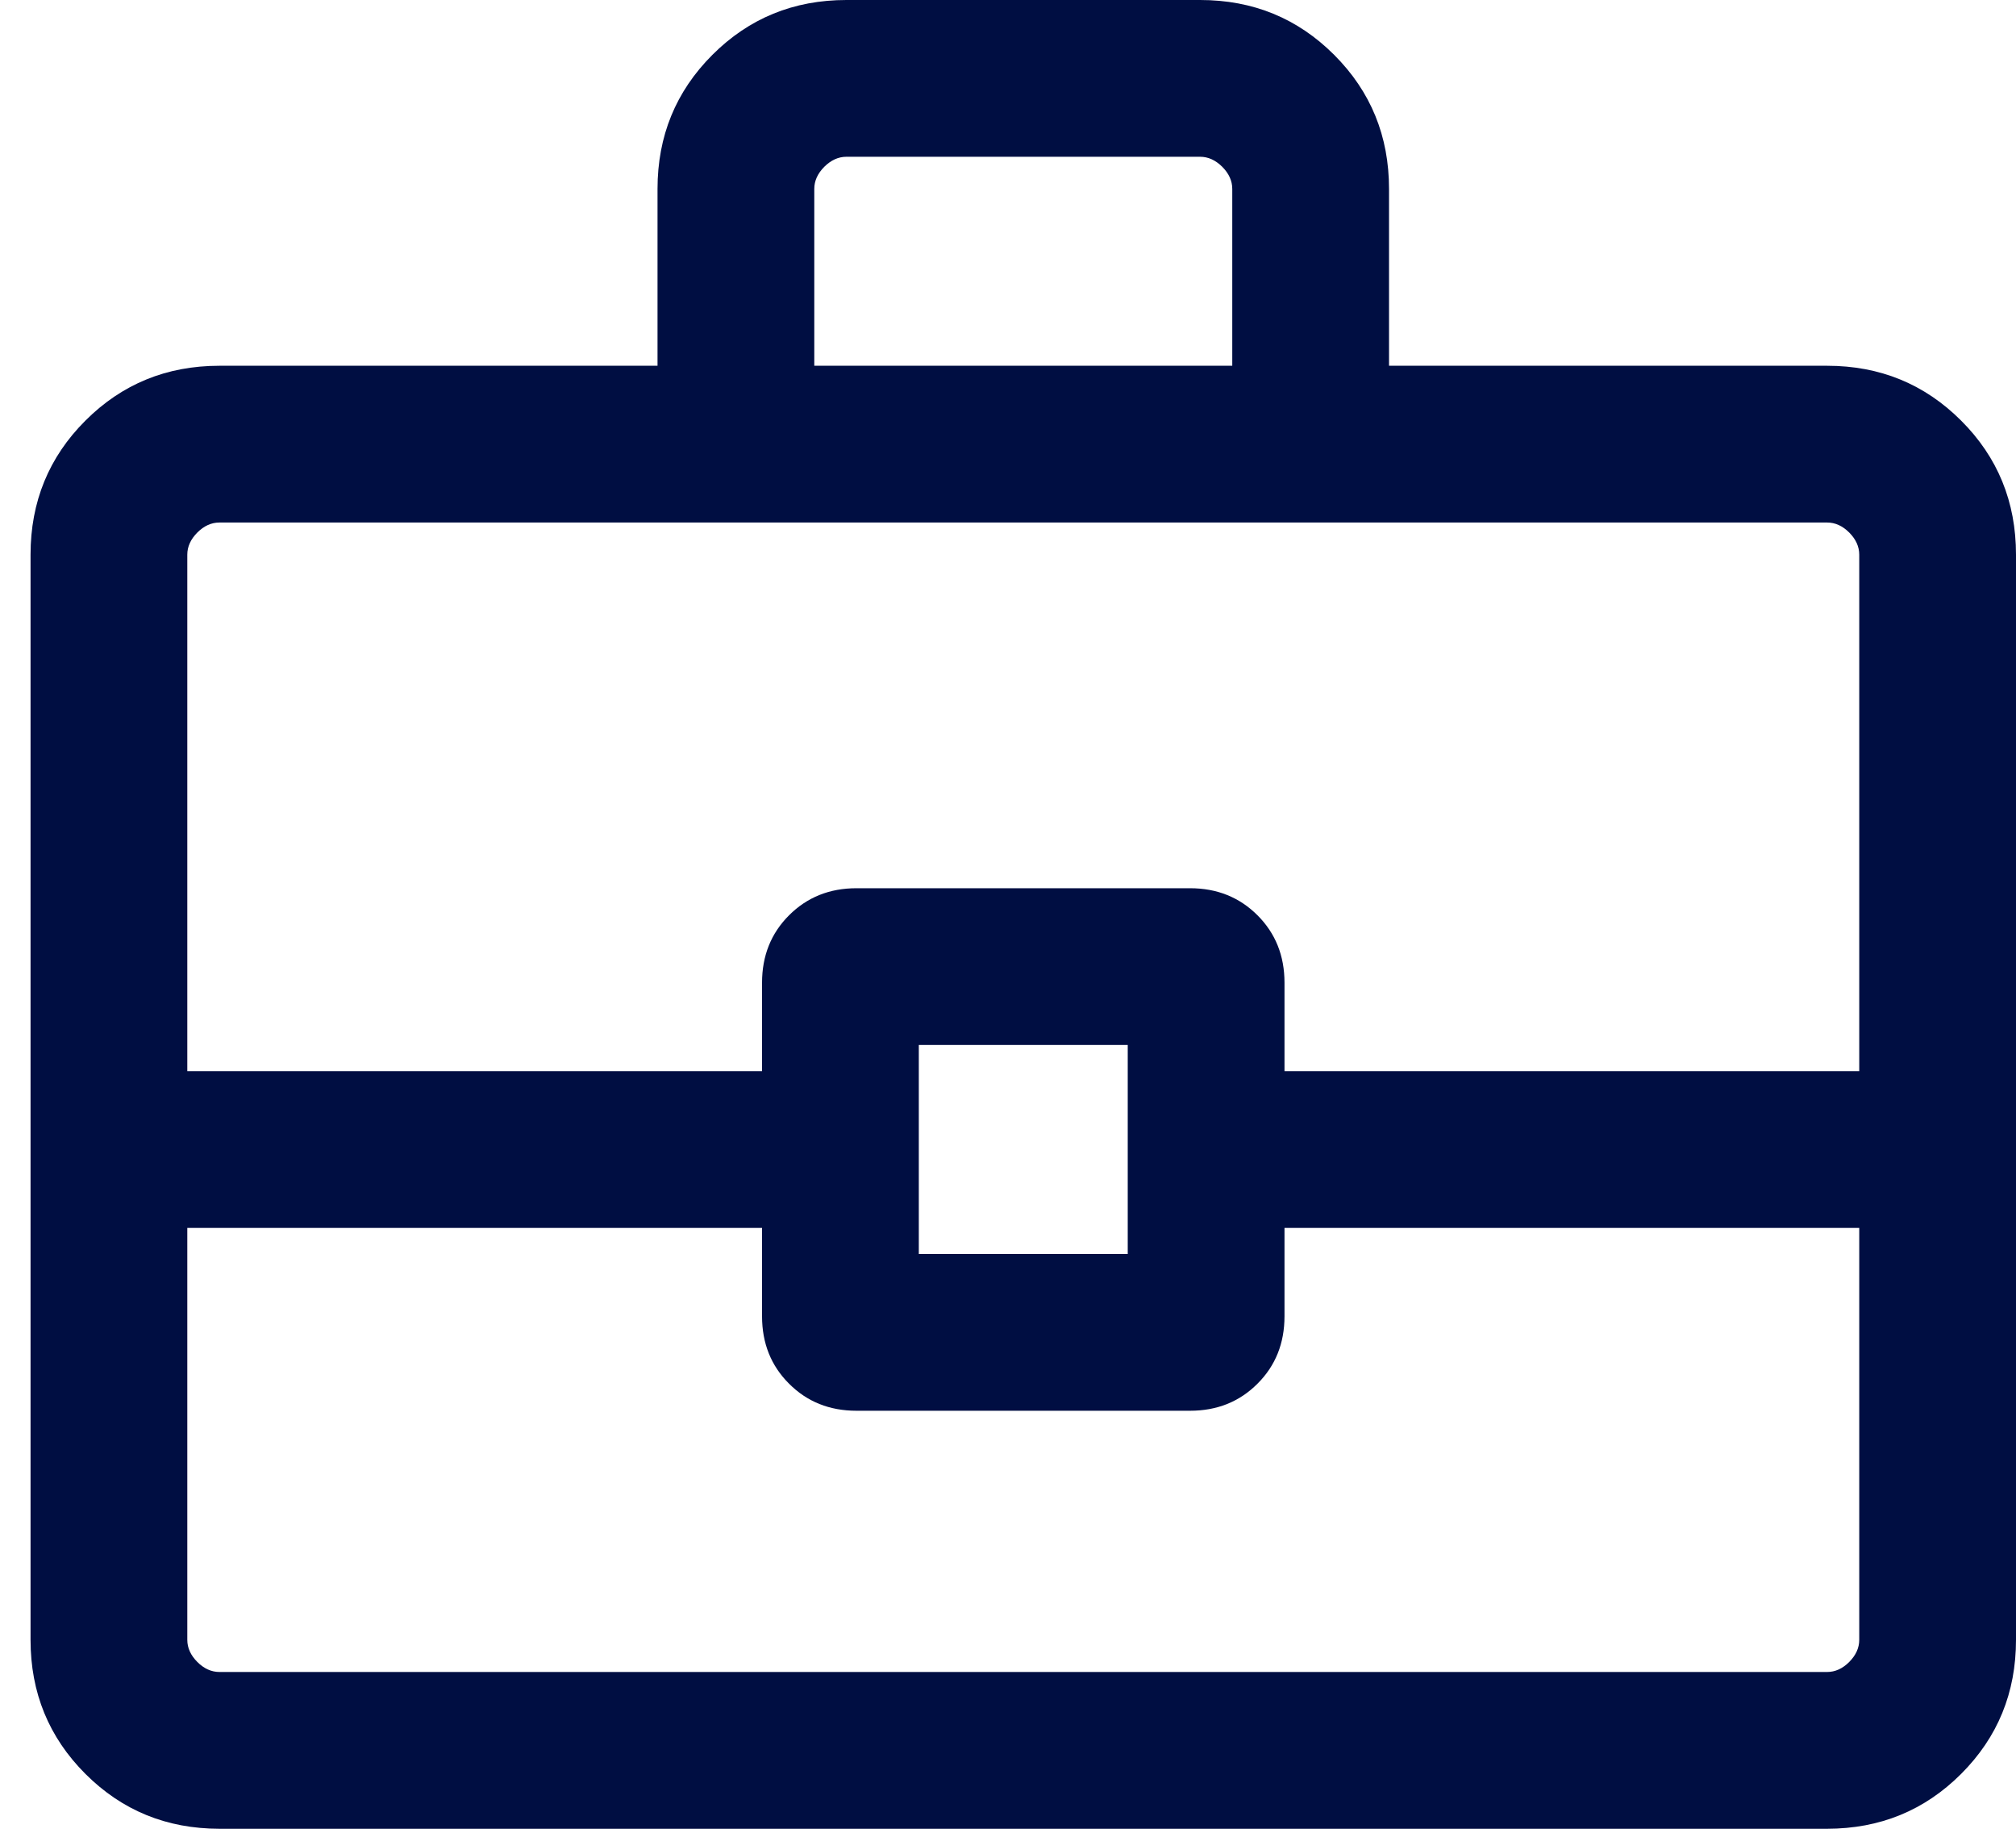 <?xml version="1.0" encoding="UTF-8"?>
<svg xmlns="http://www.w3.org/2000/svg" width="33" height="30" viewBox="0 0 33 30" fill="none">
  <path d="M3.592 29.934C2.728 29.934 1.997 29.635 1.398 29.036C0.799 28.437 0.5 27.706 0.5 26.842V9.079C0.5 8.215 0.799 7.483 1.398 6.885C1.997 6.286 2.728 5.987 3.592 5.987H10.763V3.092C10.763 2.228 11.062 1.497 11.661 0.898C12.26 0.299 12.991 0 13.855 0H19.645C20.509 0 21.24 0.299 21.839 0.898C22.438 1.497 22.737 2.228 22.737 3.092V5.987H29.908C30.772 5.987 31.503 6.286 32.102 6.885C32.701 7.483 33 8.215 33 9.079V26.842C33 27.706 32.701 28.437 32.102 29.036C31.503 29.635 30.772 29.934 29.908 29.934H3.592ZM13.329 5.987H20.171V3.092C20.171 2.96 20.116 2.84 20.007 2.73C19.897 2.621 19.776 2.566 19.645 2.566H13.855C13.724 2.566 13.603 2.621 13.493 2.73C13.384 2.84 13.329 2.96 13.329 3.092V5.987ZM30.434 20.099H21.026V21.546C21.026 21.987 20.879 22.355 20.584 22.649C20.289 22.945 19.921 23.092 19.48 23.092H14.02C13.579 23.092 13.211 22.945 12.916 22.649C12.621 22.355 12.474 21.987 12.474 21.546V20.099H3.066V26.842C3.066 26.974 3.121 27.094 3.23 27.204C3.34 27.314 3.461 27.368 3.592 27.368H29.908C30.04 27.368 30.16 27.314 30.27 27.204C30.379 27.094 30.434 26.974 30.434 26.842V20.099ZM15.04 20.526H18.46V17.105H15.04V20.526ZM3.066 17.533H12.474V16.085C12.474 15.645 12.621 15.277 12.916 14.982C13.211 14.687 13.579 14.539 14.02 14.539H19.48C19.921 14.539 20.289 14.687 20.584 14.982C20.879 15.277 21.026 15.645 21.026 16.085V17.533H30.434V9.079C30.434 8.947 30.379 8.827 30.27 8.717C30.16 8.607 30.04 8.553 29.908 8.553H3.592C3.461 8.553 3.34 8.607 3.23 8.717C3.121 8.827 3.066 8.947 3.066 9.079V17.533Z" fill="#000E42"></path>
</svg>
